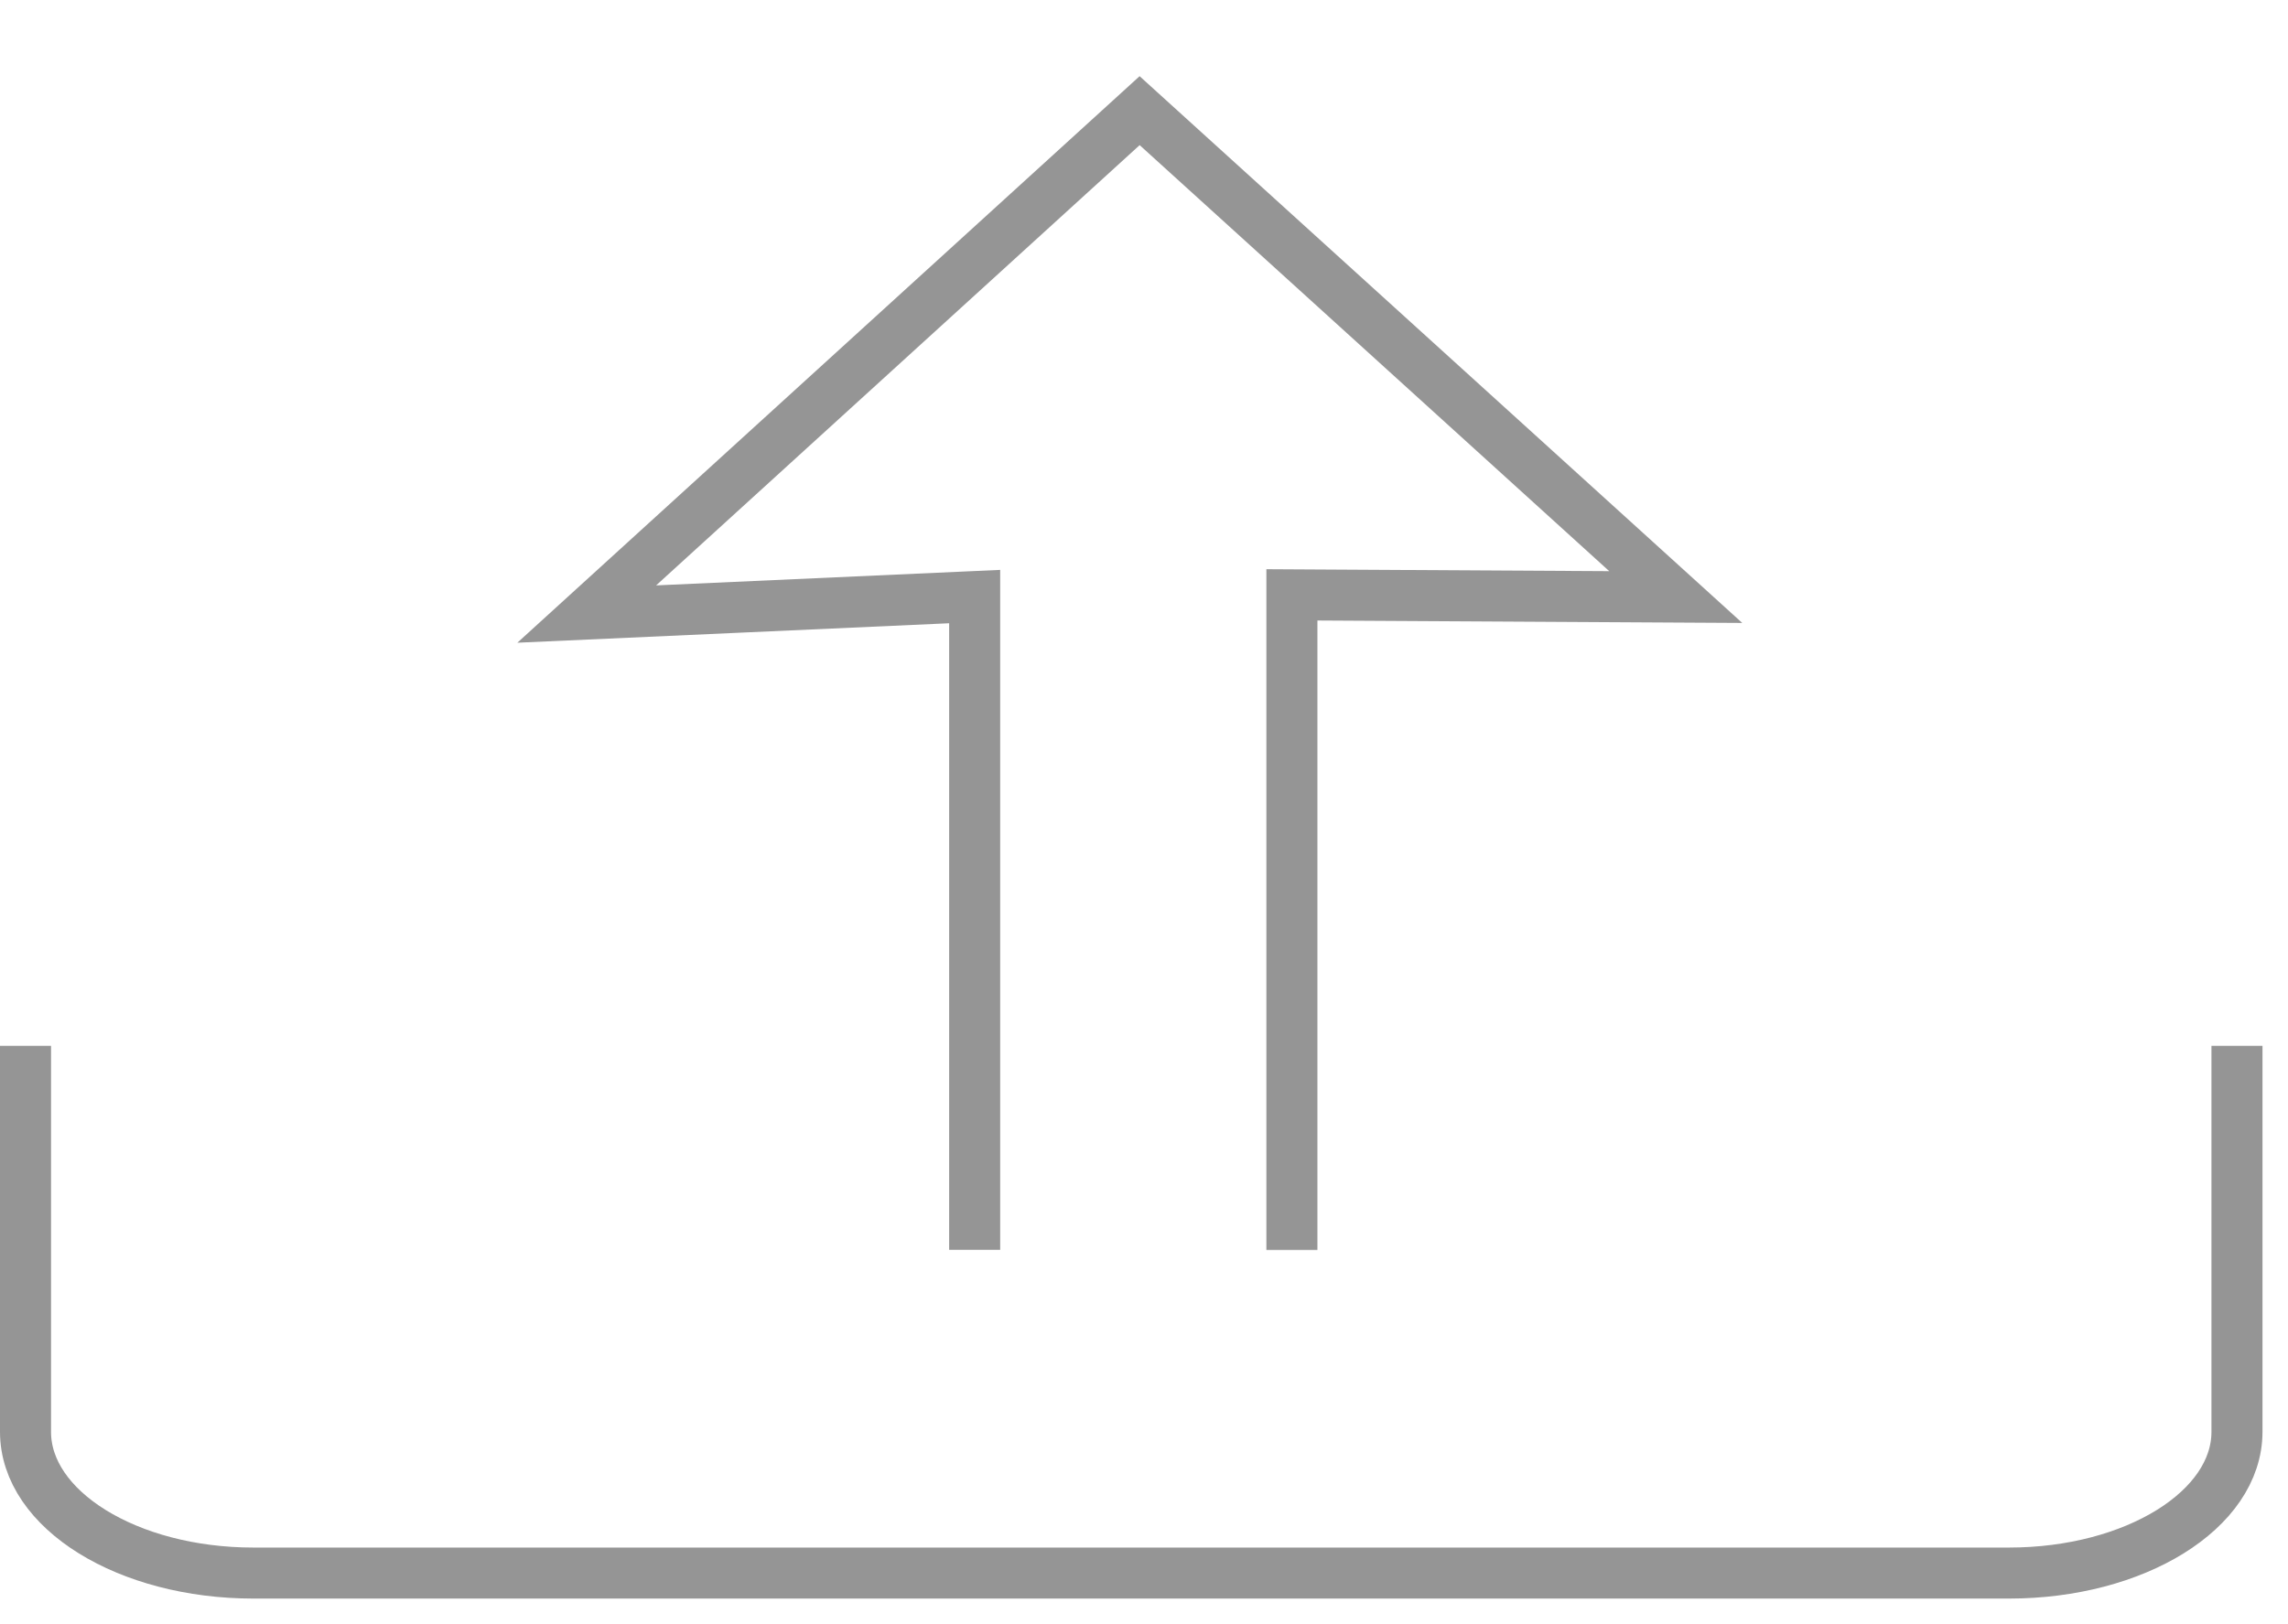 <svg xmlns="http://www.w3.org/2000/svg" width="134.5" height="95.5">
    <path fill="none" fill-rule="evenodd" stroke="#959595" stroke-width="3" d="M131.5 61.5v22.696c0 4.586-6 8.304-13.402 8.304H14.902C7.5 92.5 1.5 88.782 1.5 84.196V61.5"/>
    <path fill="none" fill-rule="evenodd" stroke="#959595" stroke-width="3" d="M57.296 73.493V35.08l-22.805 1.028L66.993 6.507l31.516 28.601-22.565-.129V73.5"/>
</svg>
